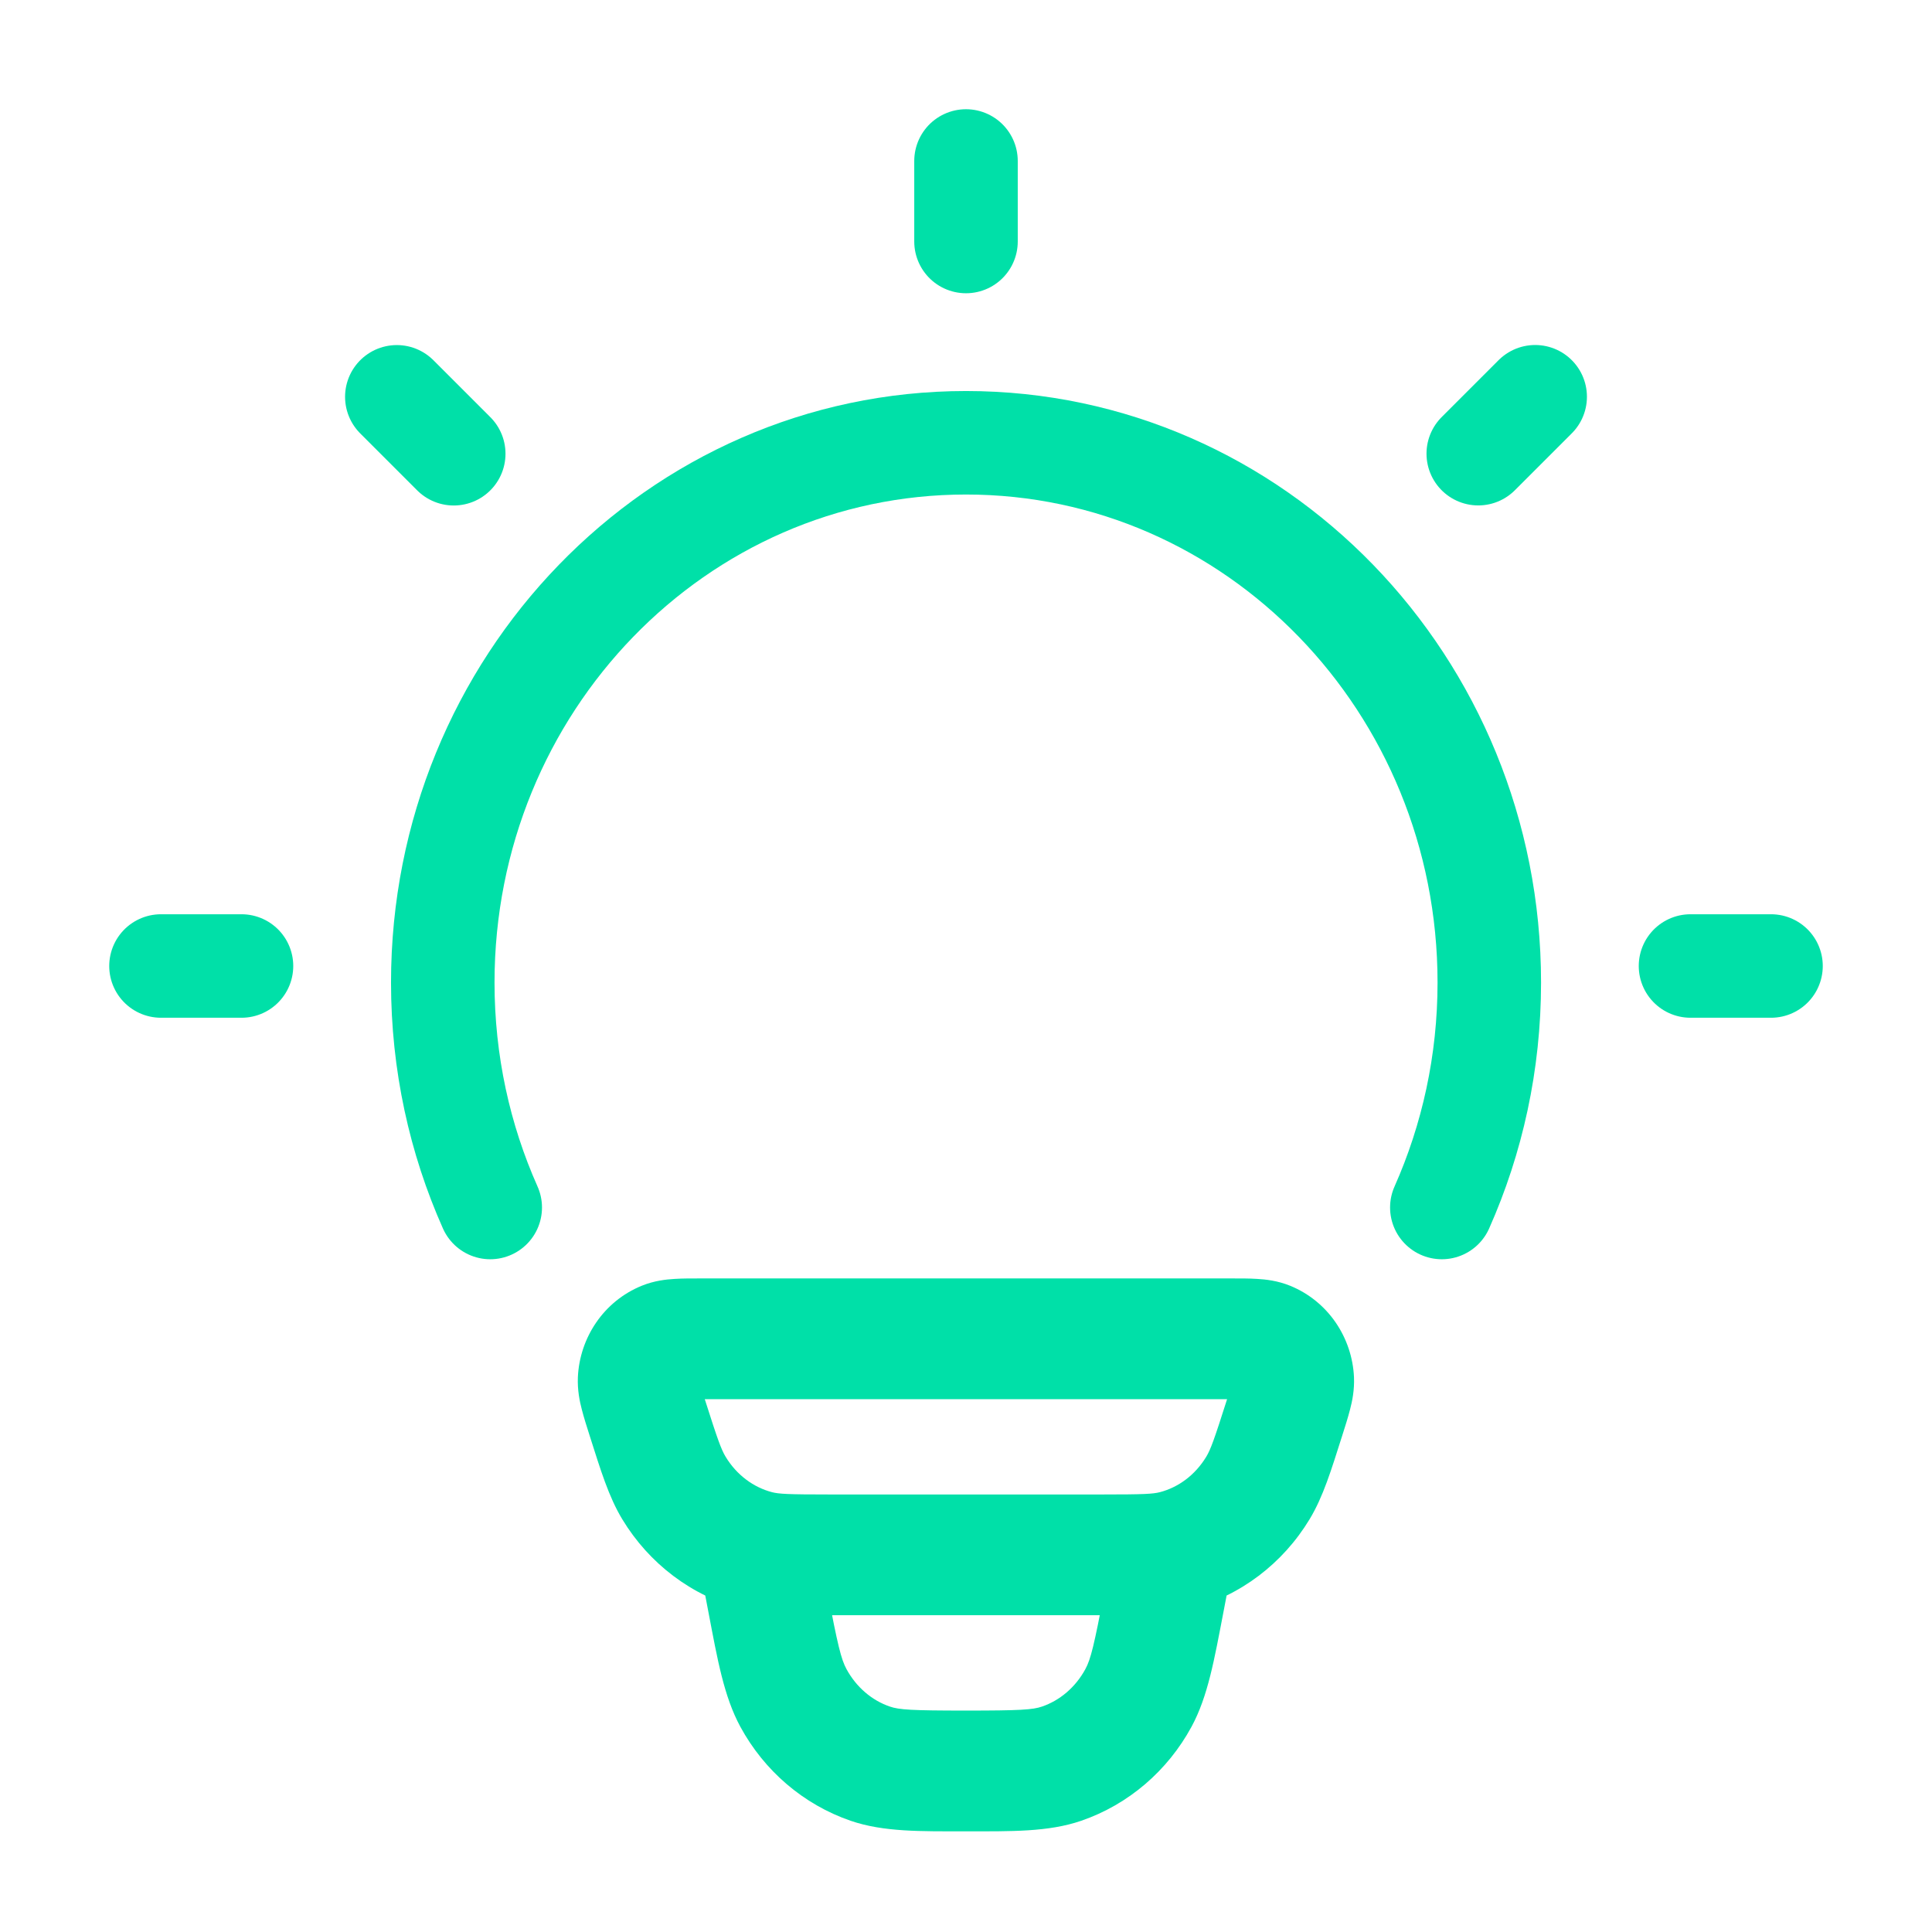 <svg width="28" height="28" viewBox="0 0 28 28" fill="none" xmlns="http://www.w3.org/2000/svg">
<path d="M17.858 22.699C17.949 22.224 17.638 21.766 17.164 21.675C16.689 21.584 16.23 21.895 16.14 22.369L17.858 22.699ZM11.858 22.369C11.767 21.895 11.309 21.584 10.834 21.675C10.36 21.766 10.049 22.224 10.14 22.699L11.858 22.369ZM10.171 20.278H17.828V18.528H10.171V20.278ZM15.987 21.659H12.011V23.409H15.987V21.659ZM12.011 21.659C11.424 21.659 11.291 21.652 11.189 21.626L10.748 23.319C11.12 23.416 11.524 23.409 12.011 23.409V21.659ZM8.548 20.814C8.704 21.303 8.821 21.692 9.019 22.019L10.516 21.112C10.452 21.006 10.4 20.862 10.216 20.284L8.548 20.814ZM11.189 21.626C10.921 21.556 10.676 21.377 10.516 21.112L9.019 22.019C9.407 22.66 10.023 23.13 10.748 23.319L11.189 21.626ZM17.782 20.284C17.598 20.862 17.546 21.006 17.482 21.112L18.979 22.019C19.177 21.692 19.294 21.303 19.45 20.814L17.782 20.284ZM15.987 23.409C16.474 23.409 16.878 23.416 17.25 23.319L16.809 21.626C16.706 21.652 16.574 21.659 15.987 21.659V23.409ZM17.482 21.112C17.322 21.377 17.078 21.556 16.809 21.626L17.25 23.319C17.975 23.13 18.591 22.66 18.979 22.019L17.482 21.112ZM17.828 20.278C17.902 20.278 17.959 20.278 18.009 20.278C18.059 20.279 18.092 20.28 18.113 20.281C18.164 20.284 18.116 20.287 18.038 20.256L18.697 18.634C18.515 18.56 18.342 18.542 18.221 18.535C18.102 18.527 17.962 18.528 17.828 18.528V20.278ZM19.45 20.814C19.493 20.68 19.536 20.544 19.566 20.427C19.597 20.309 19.631 20.146 19.623 19.959L17.875 20.039C17.871 19.969 17.886 19.936 17.871 19.992C17.865 20.017 17.855 20.051 17.84 20.101C17.824 20.152 17.806 20.21 17.782 20.284L19.45 20.814ZM18.038 20.256C17.926 20.21 17.878 20.115 17.875 20.039L19.623 19.959C19.597 19.388 19.25 18.859 18.697 18.634L18.038 20.256ZM10.171 18.528C10.036 18.528 9.896 18.527 9.777 18.535C9.656 18.542 9.483 18.56 9.301 18.634L9.96 20.256C9.882 20.287 9.834 20.284 9.885 20.281C9.906 20.28 9.939 20.279 9.989 20.278C10.039 20.278 10.096 20.278 10.171 20.278V18.528ZM10.216 20.284C10.192 20.21 10.174 20.152 10.158 20.101C10.143 20.051 10.133 20.017 10.127 19.992C10.112 19.936 10.127 19.969 10.123 20.039L8.375 19.959C8.367 20.146 8.401 20.309 8.432 20.427C8.462 20.544 8.505 20.68 8.548 20.814L10.216 20.284ZM9.301 18.634C8.748 18.859 8.401 19.388 8.375 19.959L10.123 20.039C10.12 20.115 10.072 20.21 9.96 20.256L9.301 18.634ZM16.14 22.369L16.01 23.044L17.729 23.374L17.858 22.699L16.14 22.369ZM11.988 23.044L11.858 22.369L10.14 22.699L10.269 23.374L11.988 23.044ZM13.999 24.791C13.21 24.791 13.03 24.779 12.897 24.733L12.328 26.388C12.805 26.552 13.345 26.541 13.999 26.541V24.791ZM10.269 23.374C10.398 24.049 10.491 24.585 10.73 25.026L12.268 24.19C12.19 24.047 12.141 23.845 11.988 23.044L10.269 23.374ZM12.897 24.733C12.639 24.645 12.412 24.455 12.268 24.19L10.73 25.026C11.076 25.663 11.643 26.152 12.328 26.388L12.897 24.733ZM16.01 23.044C15.857 23.845 15.808 24.047 15.73 24.19L17.268 25.026C17.507 24.585 17.599 24.049 17.729 23.374L16.01 23.044ZM13.999 26.541C14.653 26.541 15.193 26.552 15.67 26.388L15.101 24.733C14.968 24.779 14.787 24.791 13.999 24.791V26.541ZM15.73 24.19C15.586 24.455 15.359 24.645 15.101 24.733L15.67 26.388C16.355 26.152 16.922 25.663 17.268 25.026L15.73 24.19Z" fill="#00E0A8"/>
<path d="M7.105 17.5C6.663 16.508 6.417 15.403 6.417 14.24C6.417 9.919 9.812 6.417 14 6.417C18.189 6.417 21.584 9.919 21.584 14.24C21.584 15.403 21.337 16.508 20.896 17.5" stroke="#00E0A8" stroke-width="1.5" stroke-linecap="round"/>
<path d="M14 2.333V3.5" stroke="#00E0A8" stroke-width="1.5" stroke-linecap="round" stroke-linejoin="round"/>
<path d="M25.667 14H24.5" stroke="#00E0A8" stroke-width="1.5" stroke-linecap="round" stroke-linejoin="round"/>
<path d="M3.5 14H2.333" stroke="#00E0A8" stroke-width="1.5" stroke-linecap="round" stroke-linejoin="round"/>
<path d="M22.249 5.75L21.424 6.575" stroke="#00E0A8" stroke-width="1.5" stroke-linecap="round" stroke-linejoin="round"/>
<path d="M6.576 6.576L5.751 5.751" stroke="#00E0A8" stroke-width="1.5" stroke-linecap="round" stroke-linejoin="round"/>
</svg>
